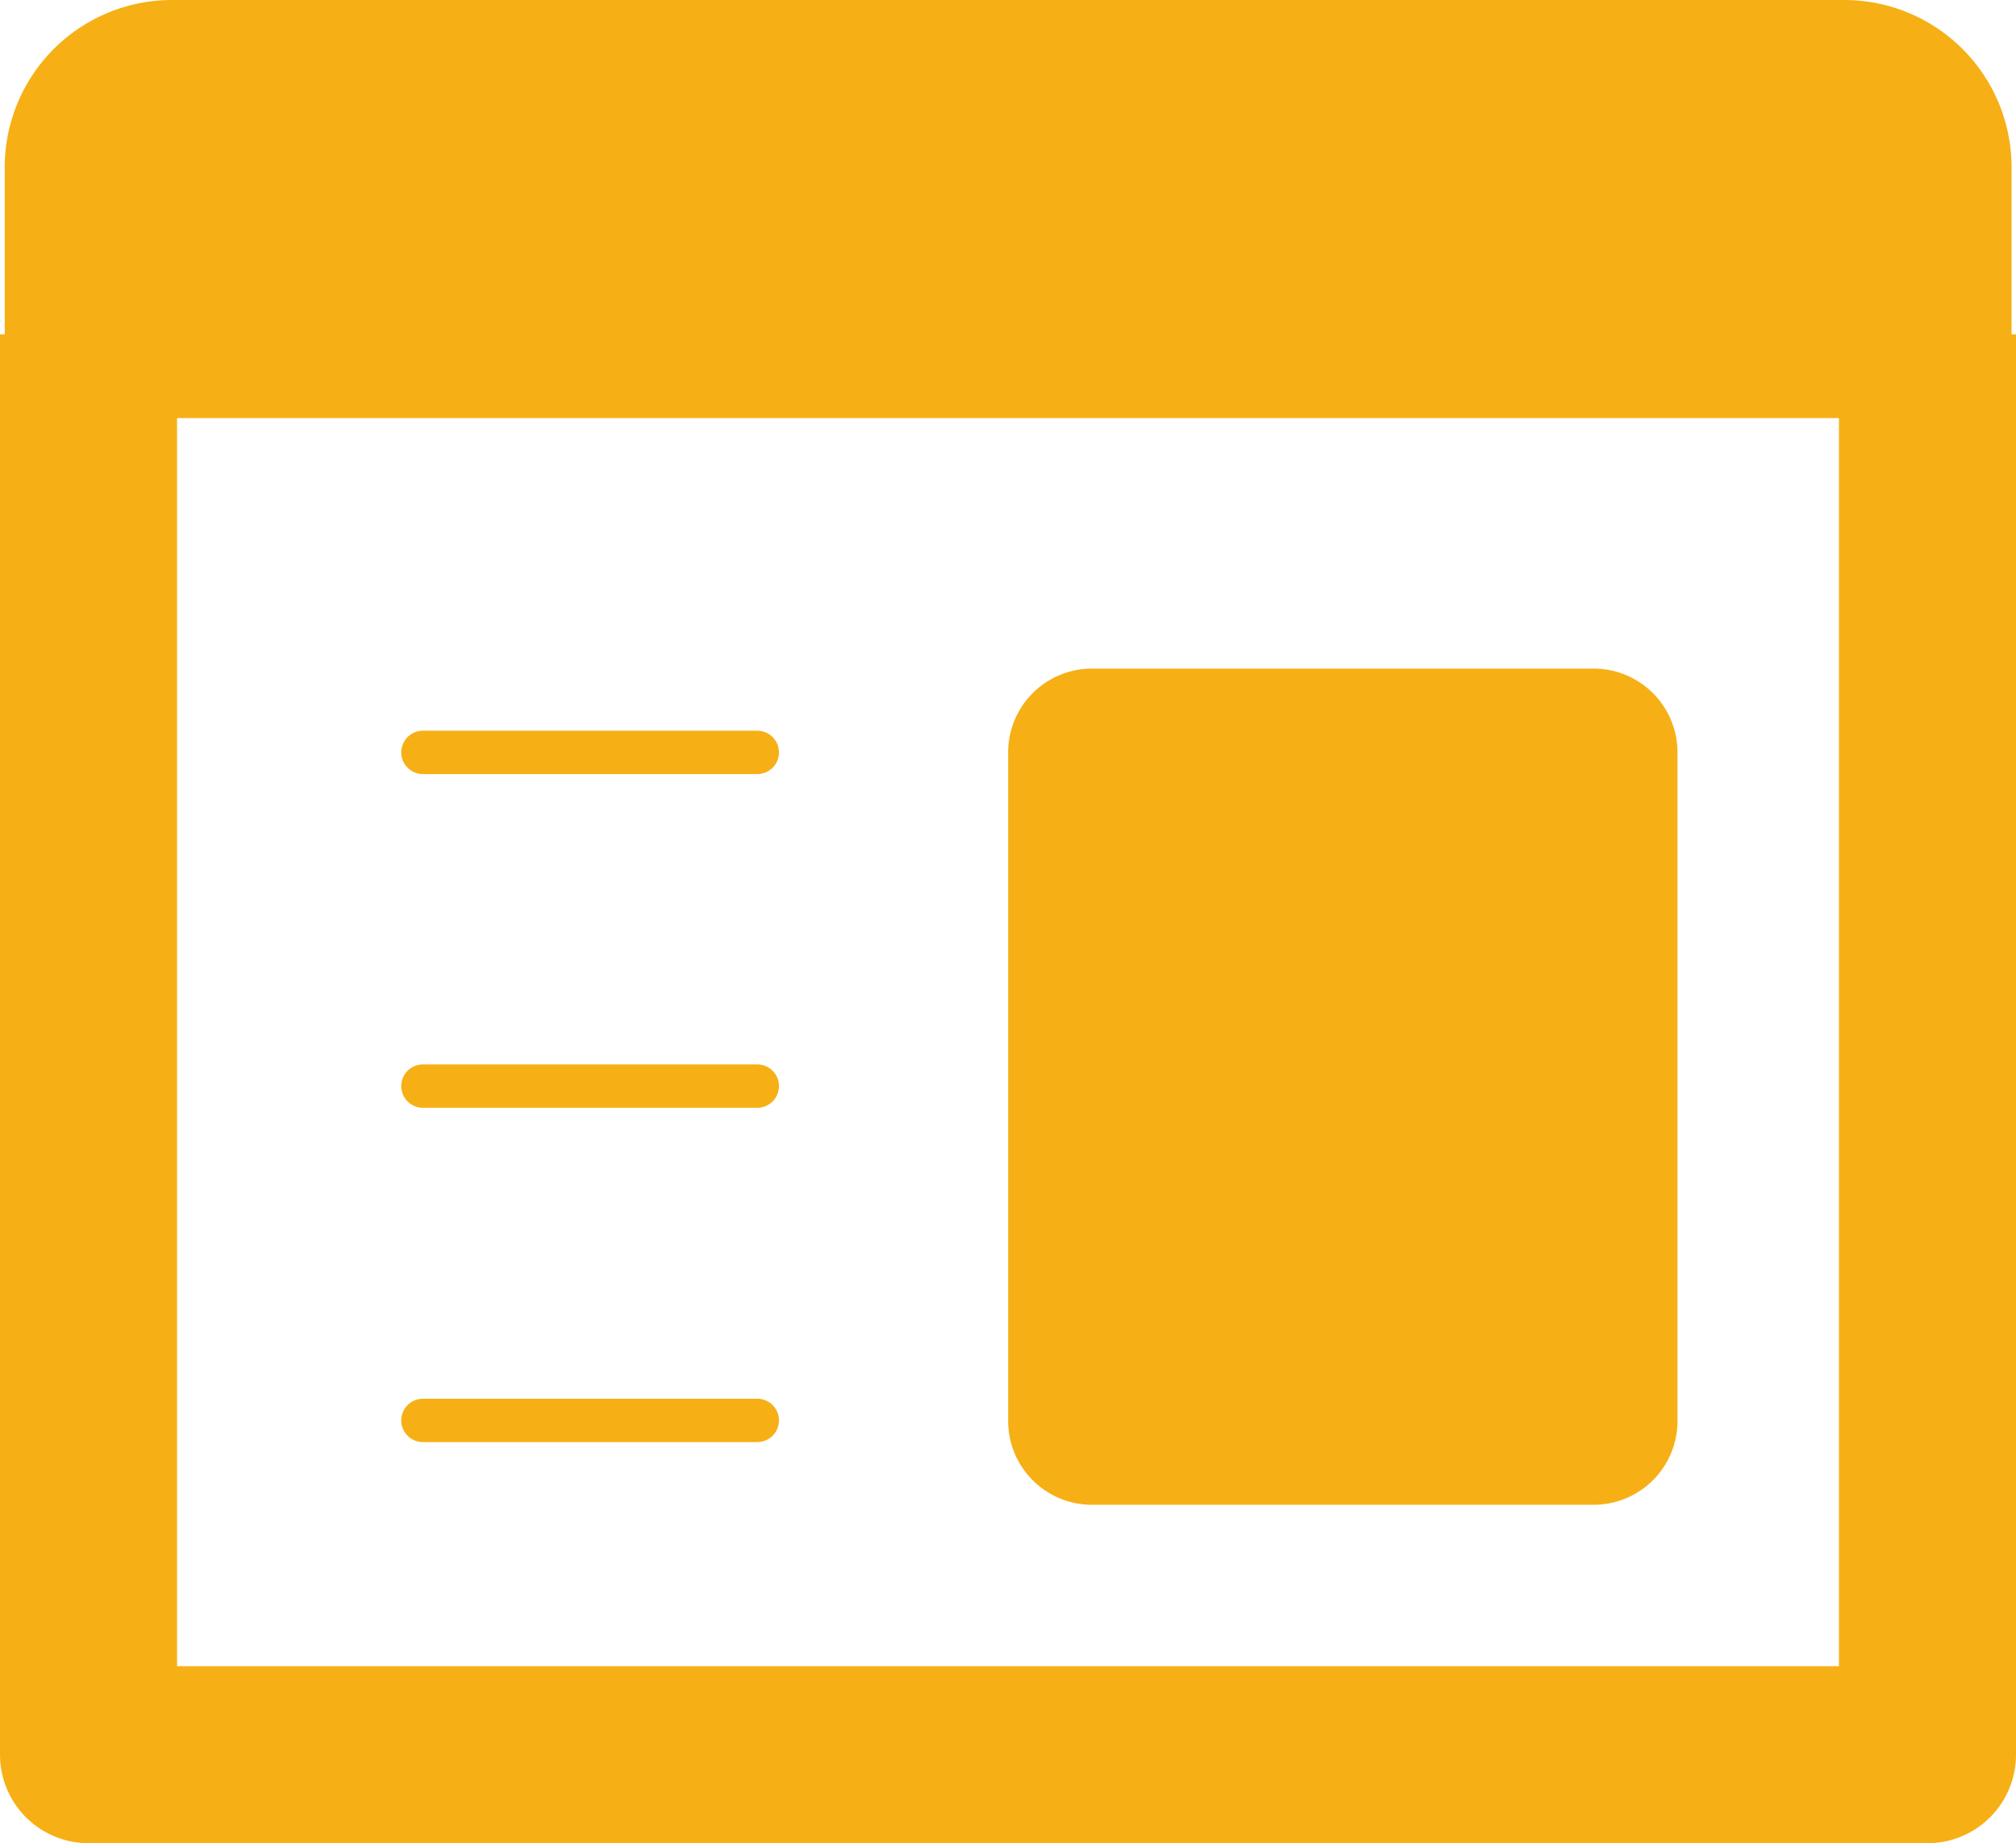 <svg xmlns="http://www.w3.org/2000/svg" viewBox="0 0 68.31 62.47"><defs><style>.cls-1{fill:#f6b015;}.cls-2,.cls-3{fill:none;stroke:#f6b015;}.cls-2{stroke-linejoin:round;stroke-width:6px;}.cls-3{stroke-linecap:round;stroke-miterlimit:7.33;stroke-width:1.47px;}</style></defs><g id="Layer_2" data-name="Layer 2"><g id="Layer_23" data-name="Layer 23"><g id="surface31442"><path class="cls-1" d="M62.47,0H5.84A5.67,5.67,0,0,0,.16,5.66v8.51h68V5.66A5.67,5.67,0,0,0,62.47,0Z"></path><path class="cls-2" d="M65.31,11.33V59.47H3V11.33"></path><path class="cls-3" d="M14.33,25.5H25.66"></path><path class="cls-3" d="M14.33,36.81H25.66"></path><path class="cls-3" d="M14.33,48.14H25.66"></path><path class="cls-1" d="M54,51H37a2.84,2.84,0,0,1-2.84-2.84V25.5A2.84,2.84,0,0,1,37,22.66H54a2.84,2.84,0,0,1,2.84,2.84V48.14A2.84,2.84,0,0,1,54,51Z"></path></g></g></g></svg>